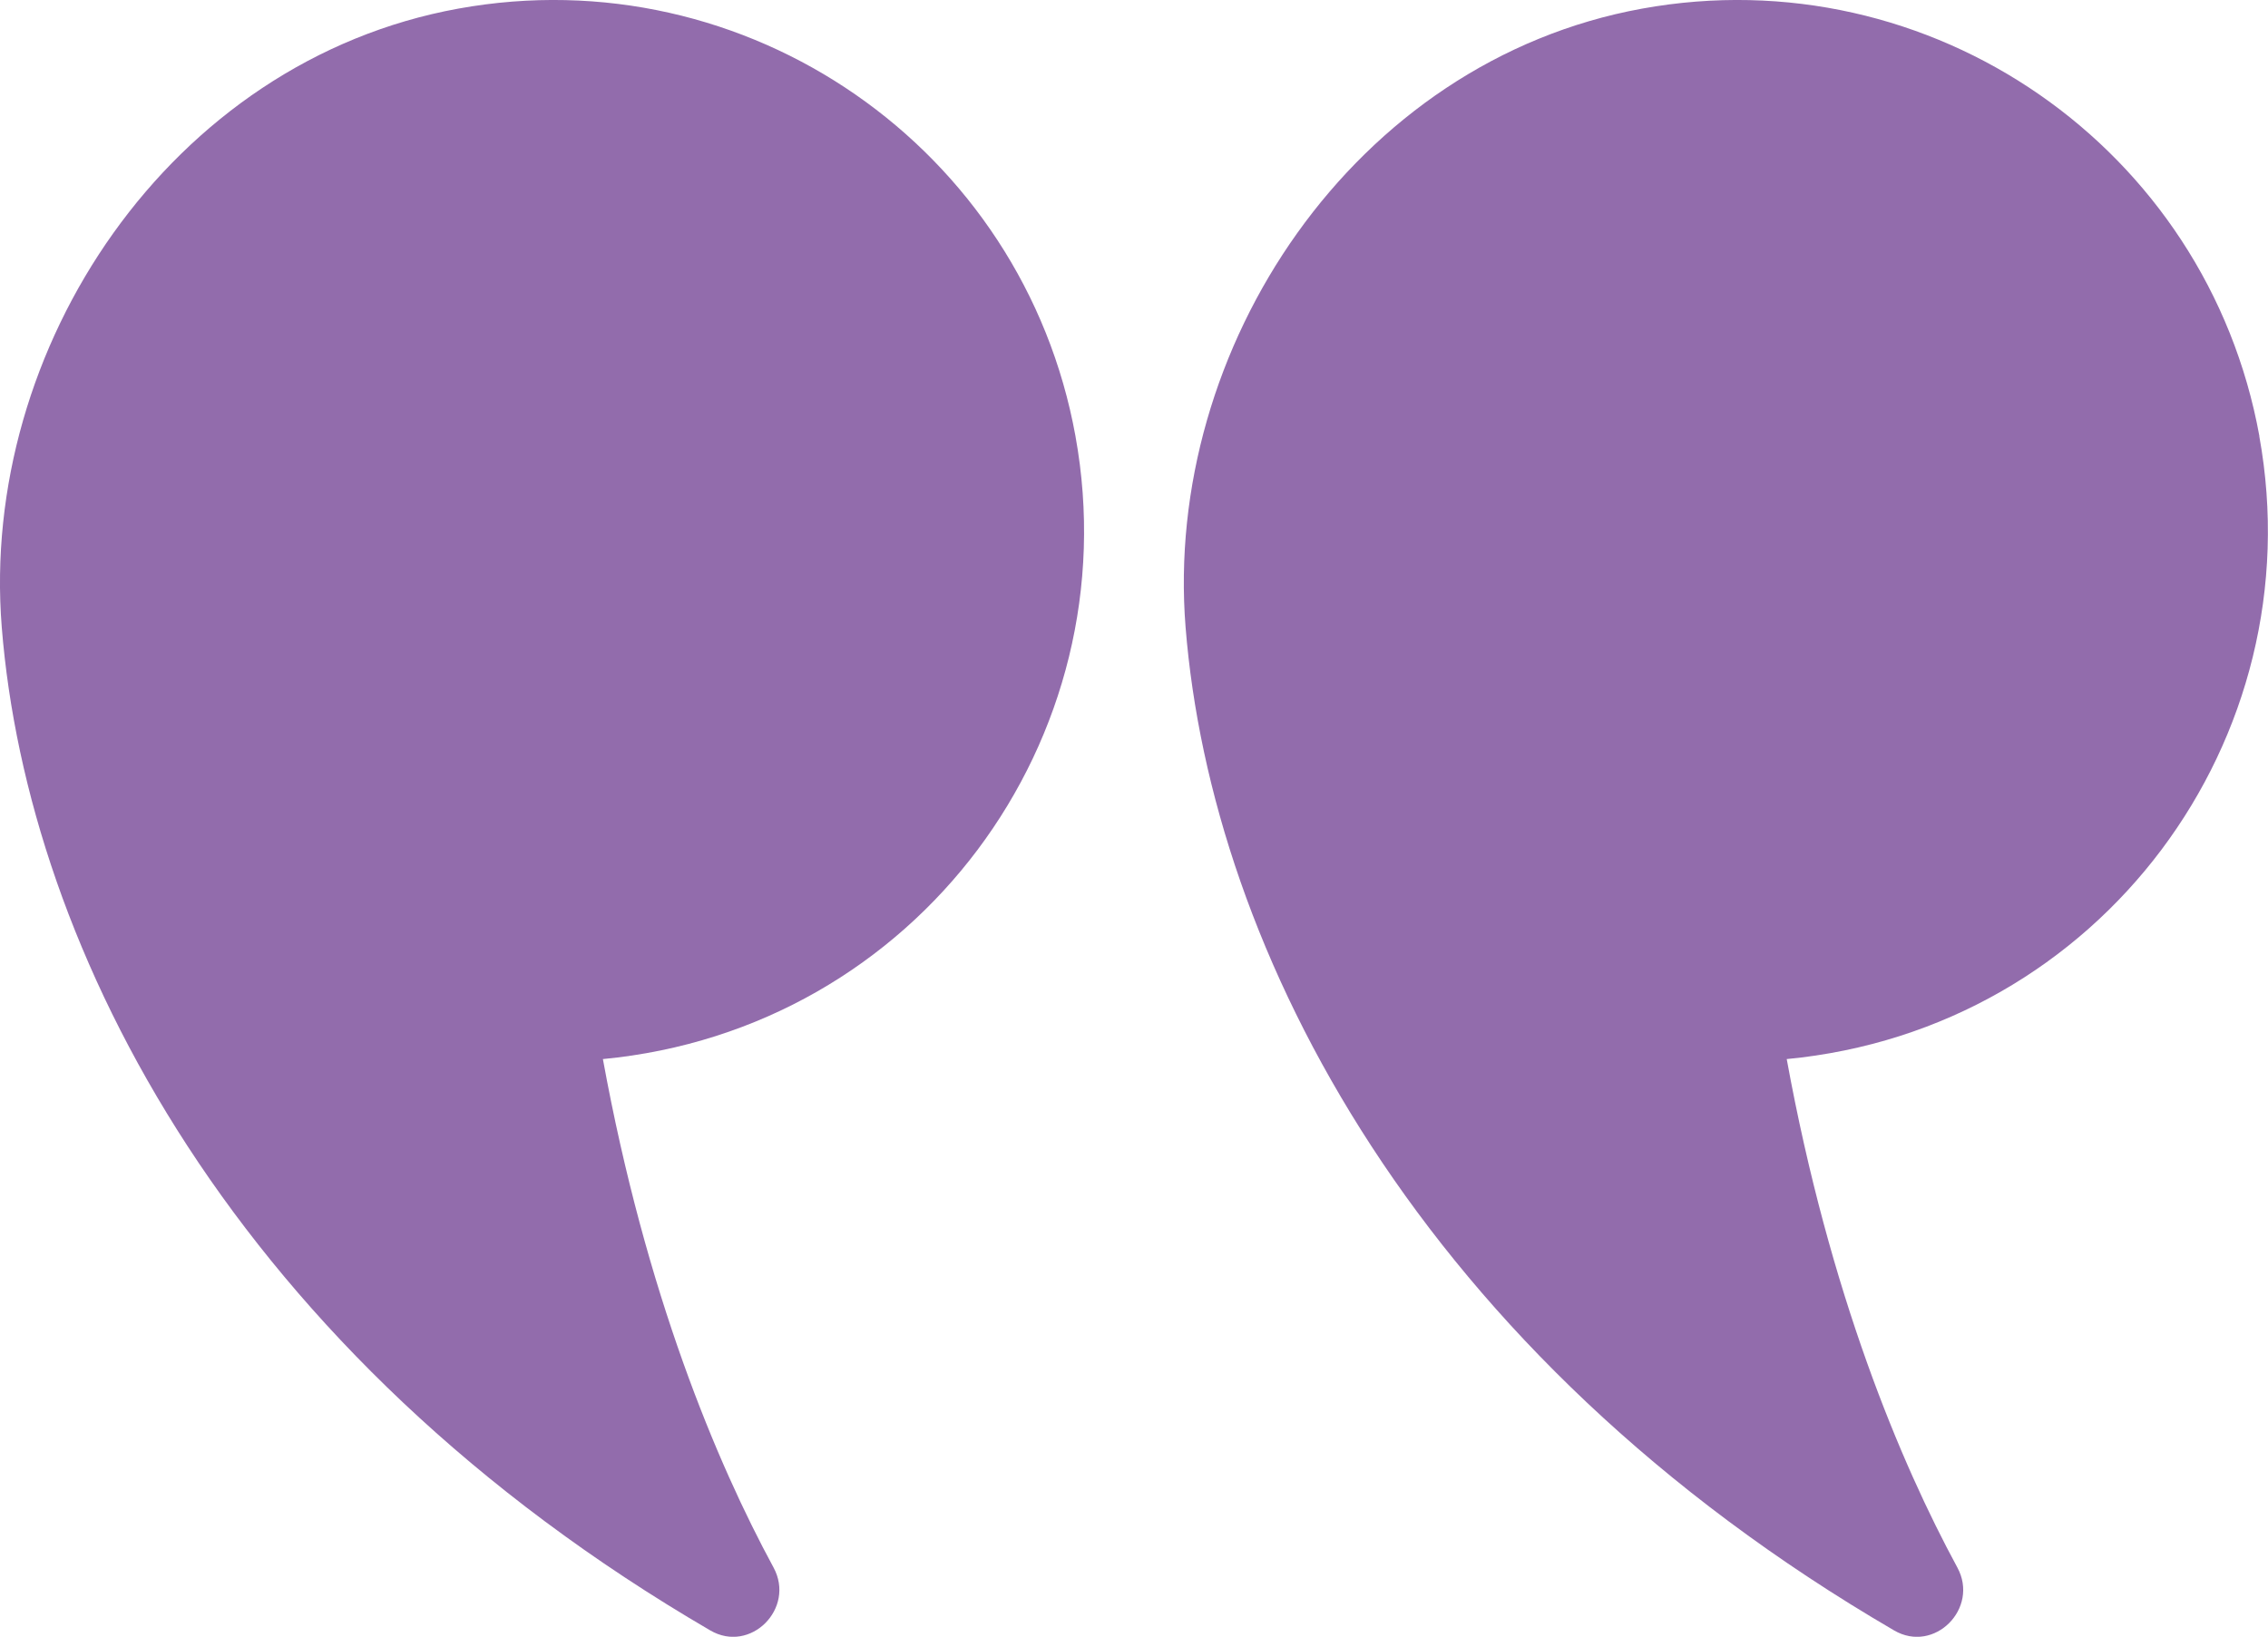 <svg xmlns="http://www.w3.org/2000/svg" id="Layer_2" viewBox="0 0 258.1 186.32"><defs><style>.cls-1{fill:#926cac;}</style></defs><g id="Layer_1-2"><path class="cls-1" d="M257.12,49.65C251.16,16.81,219.72-4.98,186.88.98c-32.83,5.96-54.49,38.66-51.96,70.42,2.94,36.81,26.62,82.72,80.63,114.2,4.58,2.67,9.72-2.51,7.2-7.16-6.45-11.9-14.54-31.13-19.42-57.88,35.76-3.41,60.02-36.49,53.78-70.9Z"></path><path class="cls-1" d="M122.39,49.65C116.44,16.81,84.99-4.98,52.16.98,19.32,6.94-2.34,39.64.2,71.4c2.94,36.81,26.62,82.72,80.63,114.2,4.58,2.67,9.72-2.51,7.2-7.16-6.45-11.9-14.54-31.13-19.42-57.88,35.76-3.41,60.02-36.49,53.78-70.9Z"></path></g></svg>